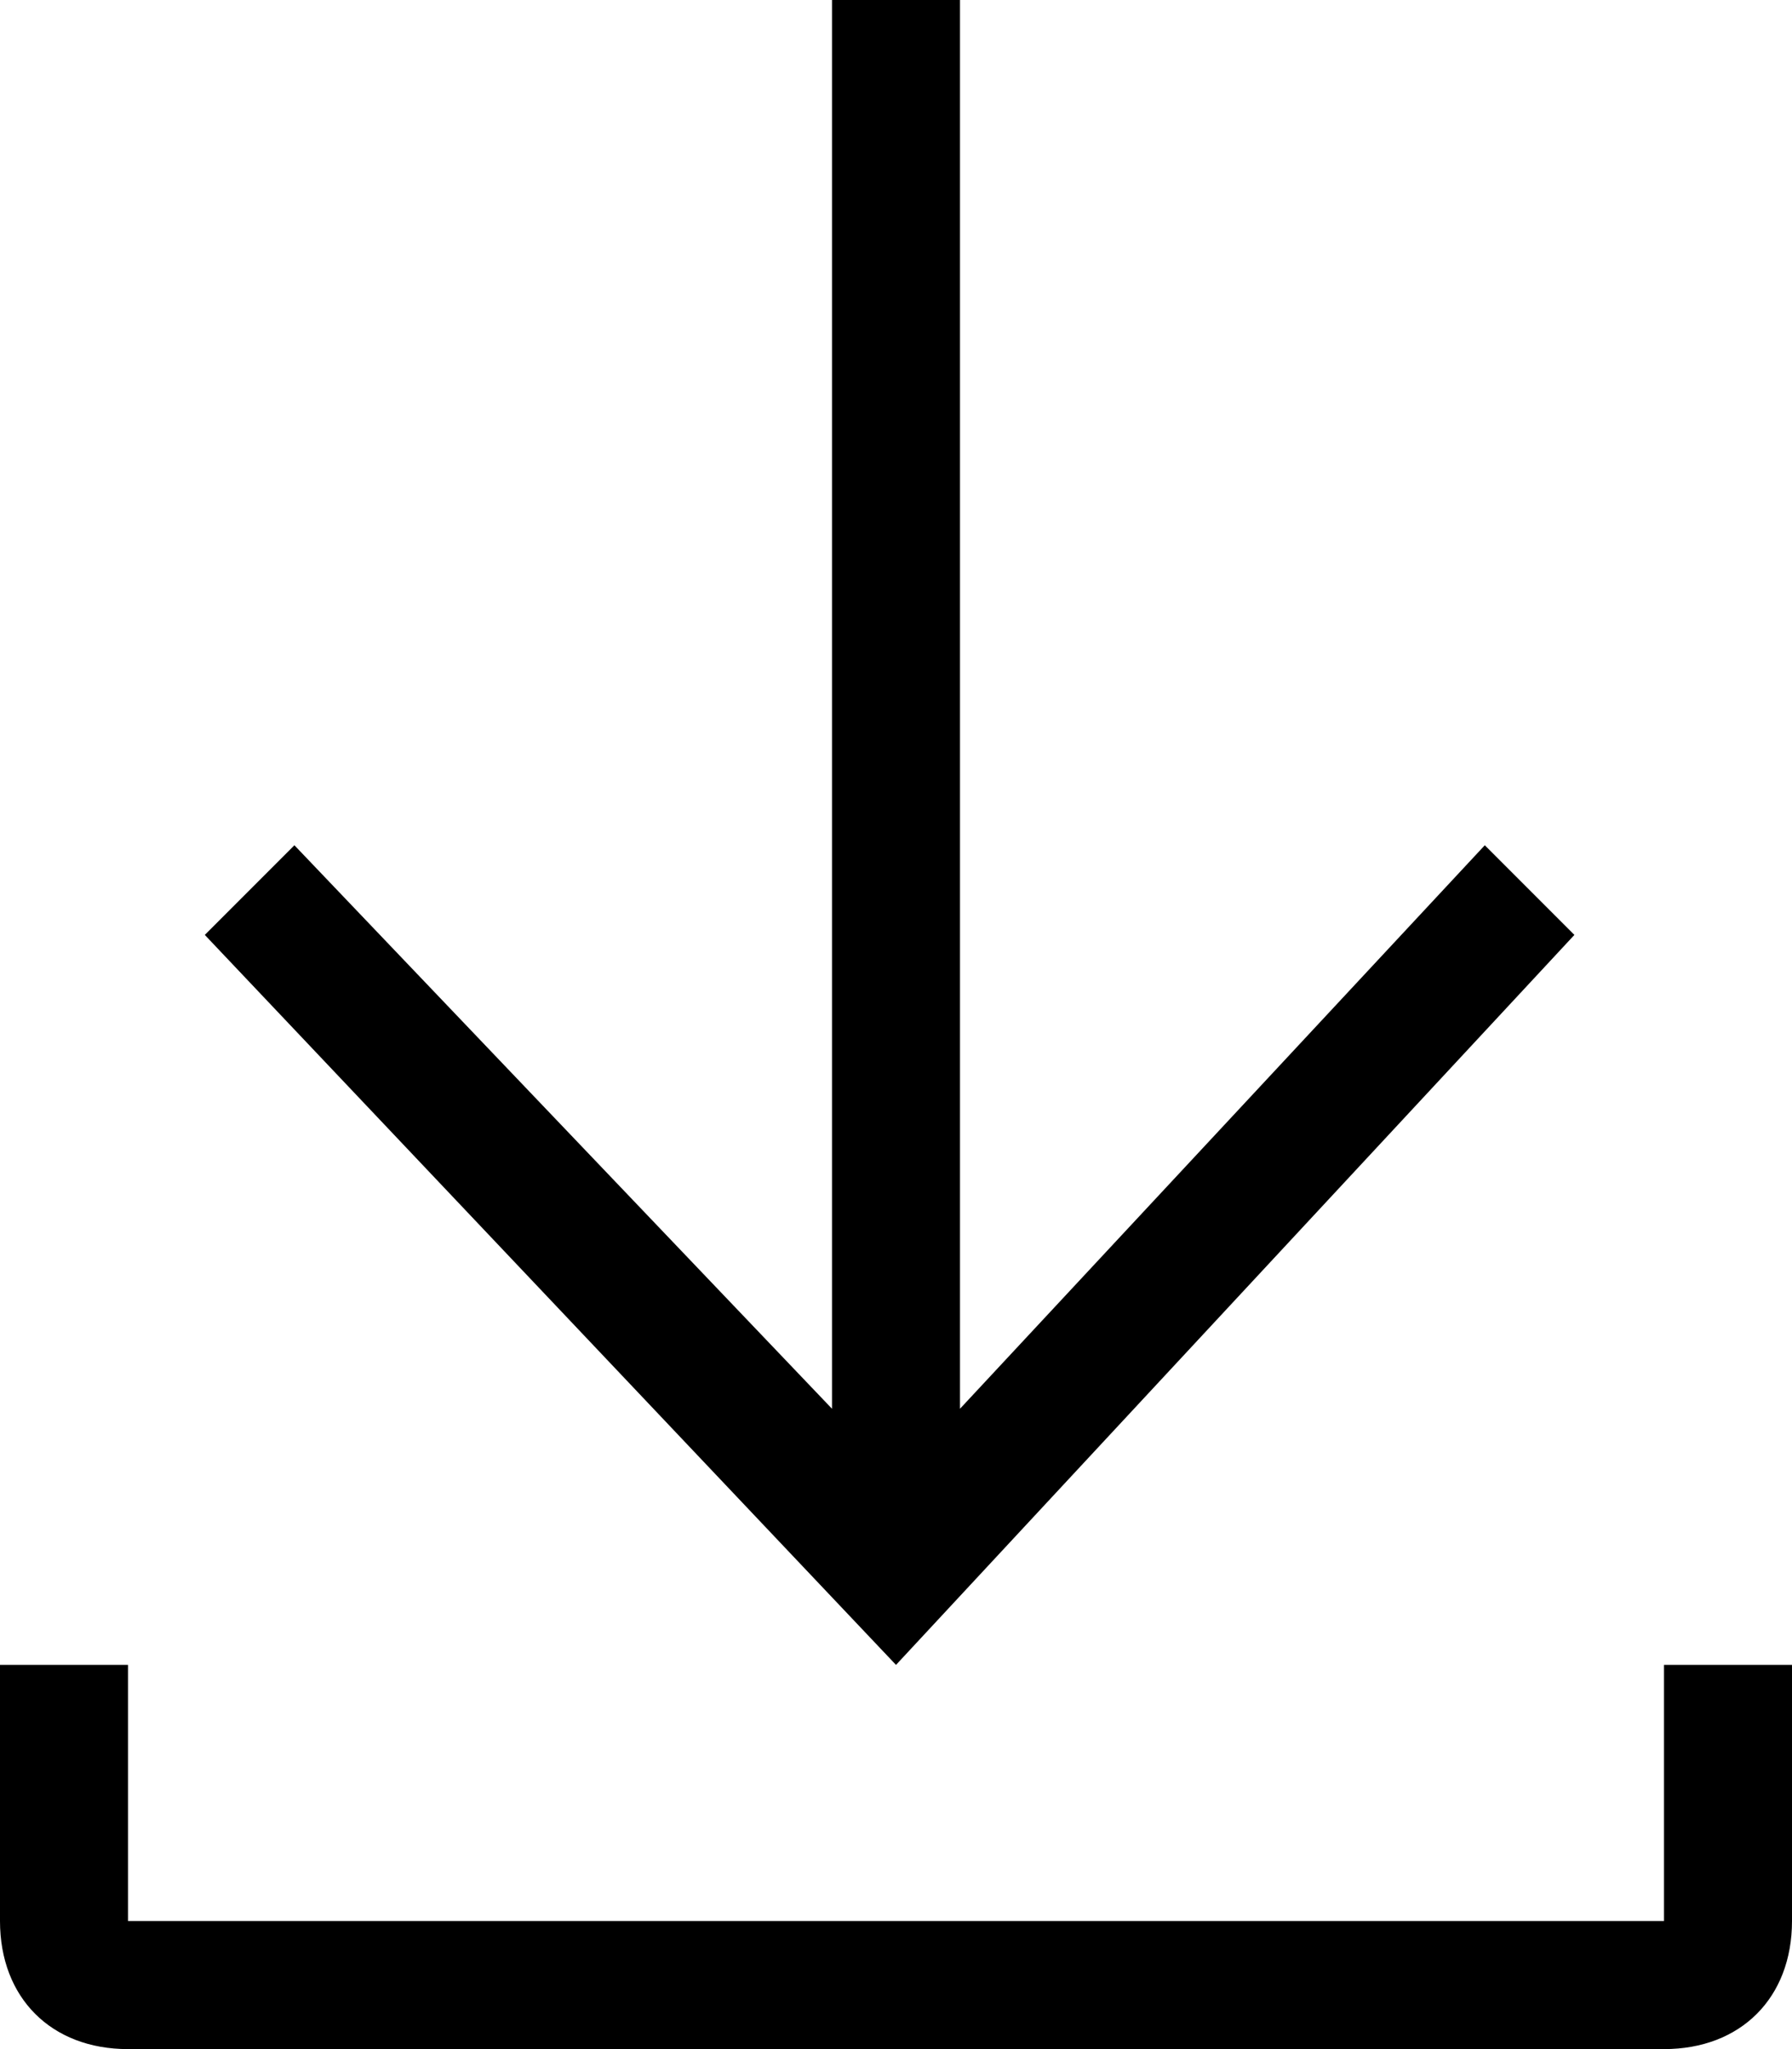 <svg xmlns="http://www.w3.org/2000/svg" width="14" height="16" fill-rule="evenodd"><path d="M7.5 11l4.1-4.4.7.7L7 13 1.6 7.3l.7-.7L6.5 11V0h1v11zM13 15v-2h1v2c0 .6-.4 1-1 1H1c-.6 0-1-.4-1-1v-2h1v2h12z"></path></svg>
